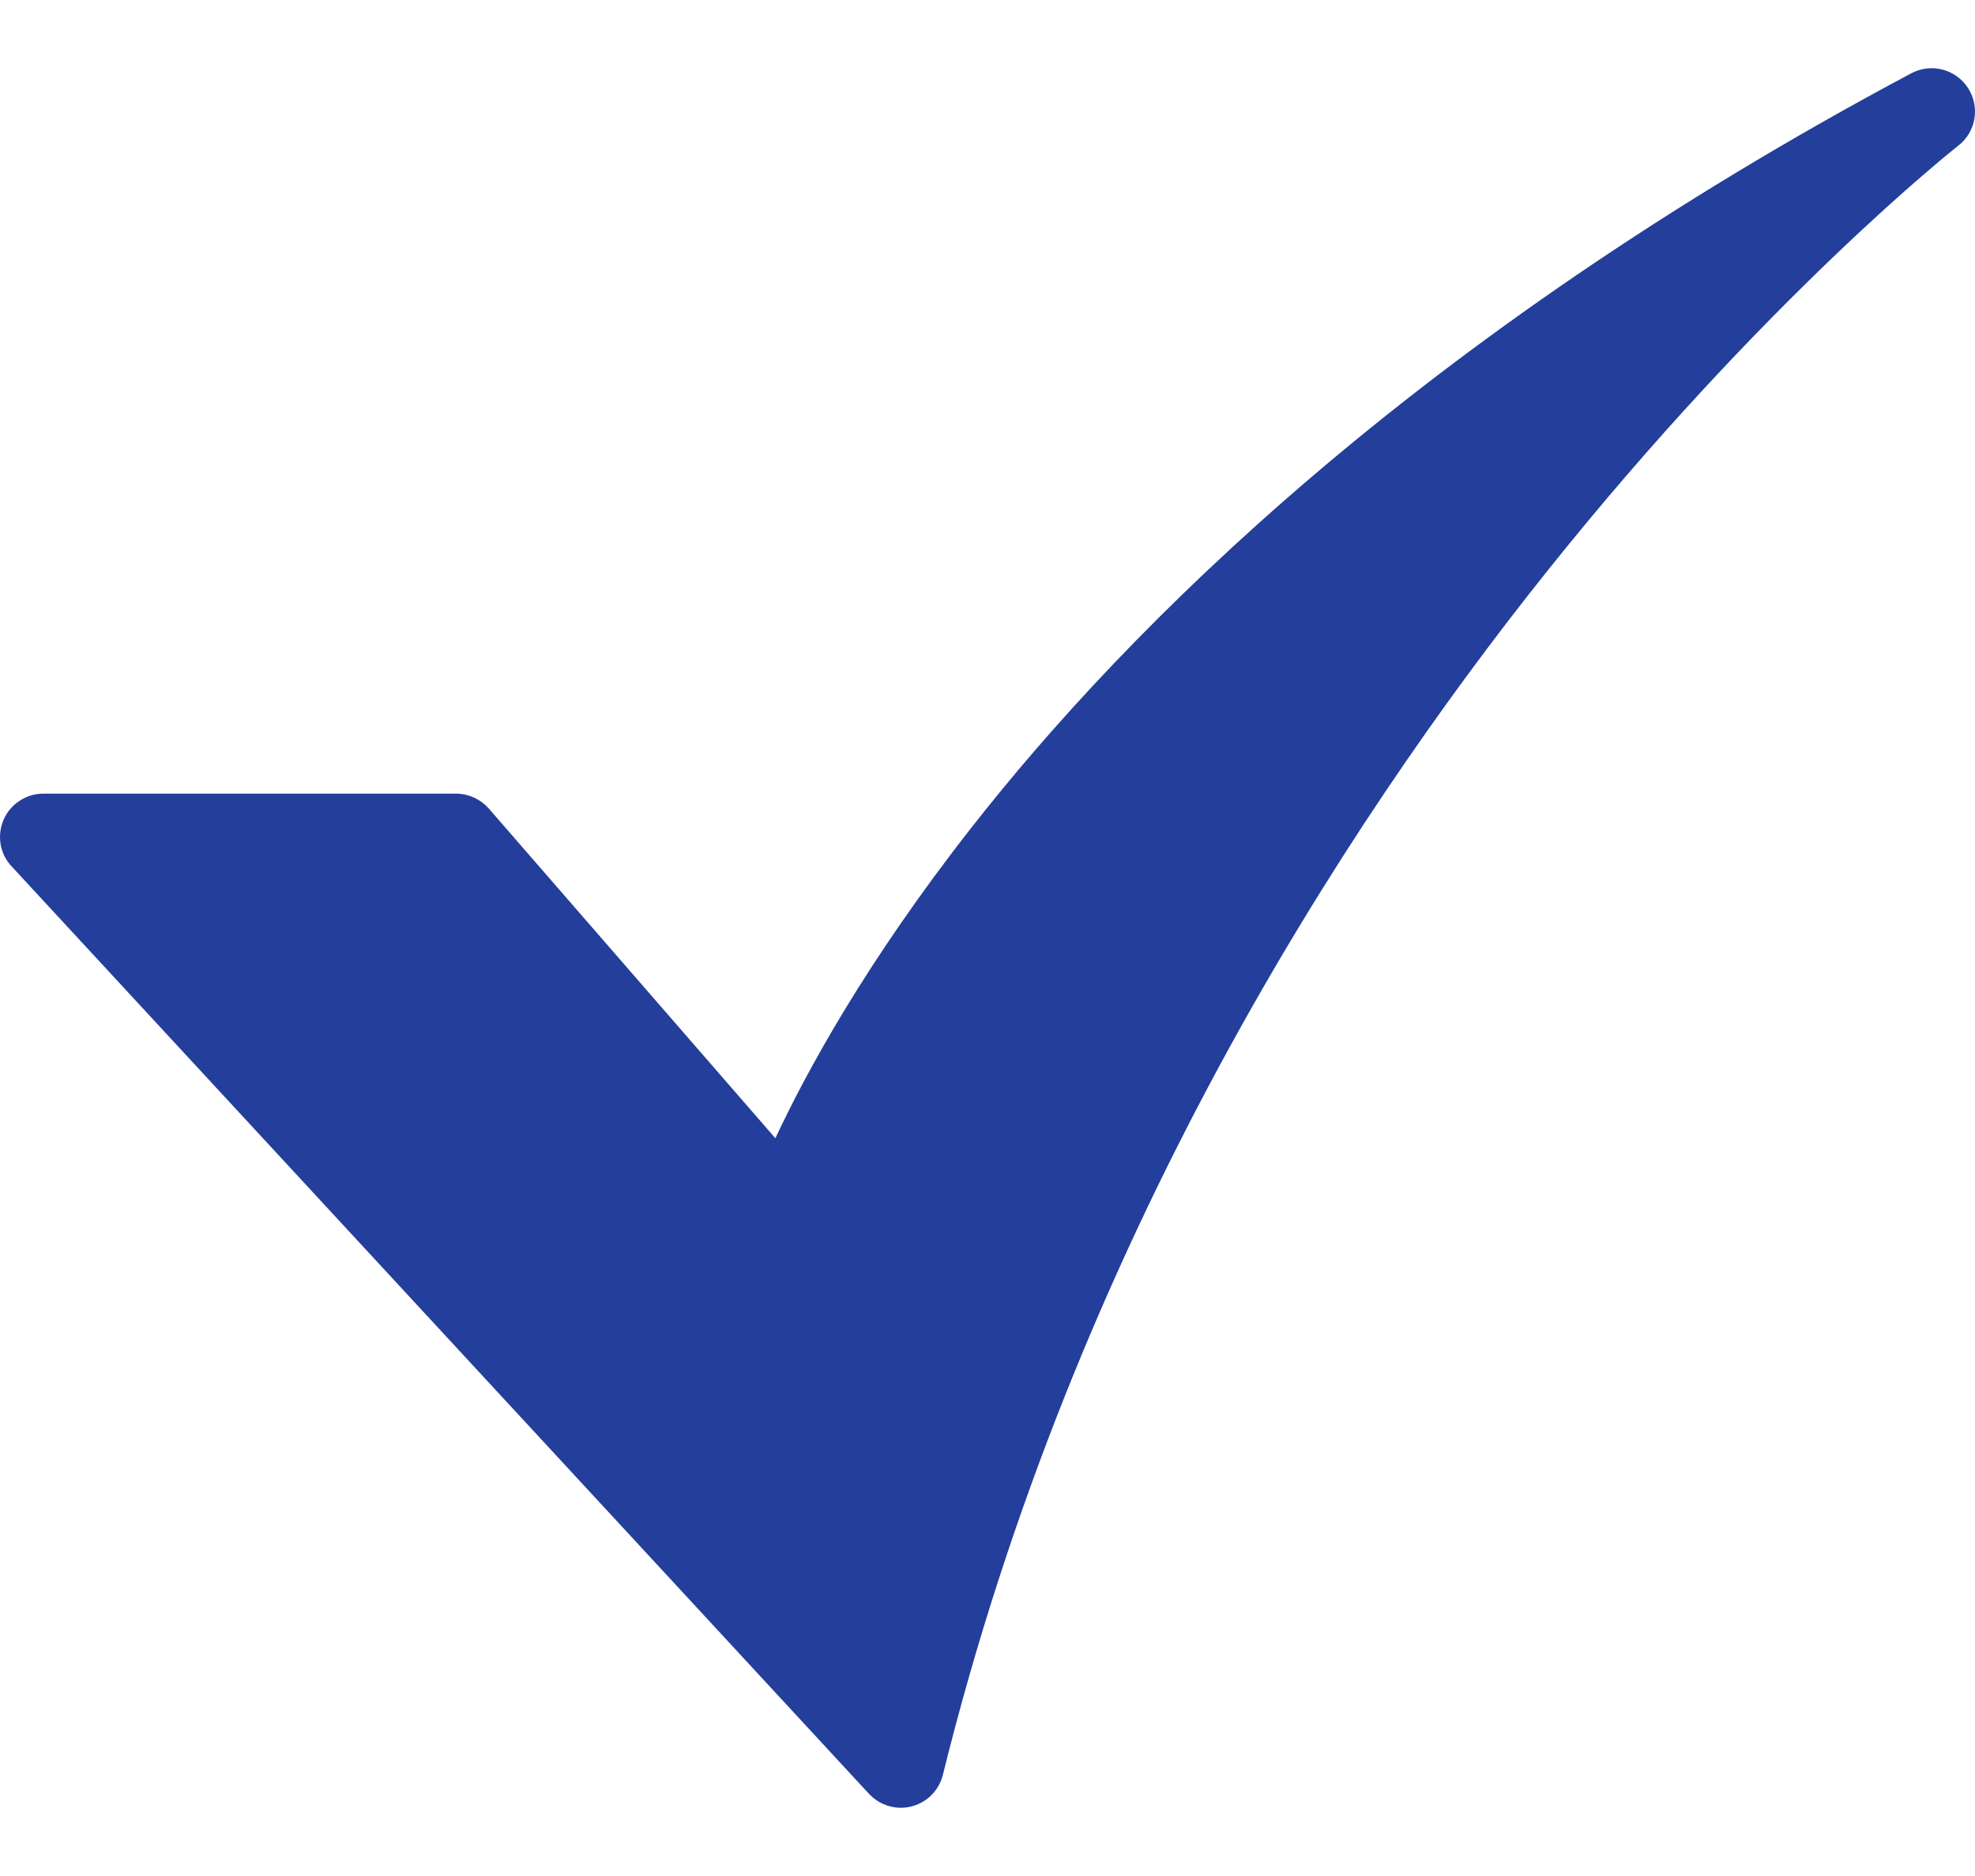 <svg width="20" height="19" viewBox="0 0 20 19" fill="none" xmlns="http://www.w3.org/2000/svg">
<path d="M9.122 18.309C9.062 18.309 9.002 18.296 8.947 18.272C8.891 18.248 8.841 18.212 8.8 18.168L0.117 8.774C0.059 8.712 0.02 8.634 0.006 8.55C-0.008 8.466 0.003 8.379 0.037 8.301C0.071 8.223 0.127 8.156 0.199 8.11C0.27 8.063 0.353 8.038 0.439 8.038H4.618C4.681 8.038 4.743 8.052 4.8 8.078C4.857 8.104 4.908 8.142 4.95 8.189L7.852 11.528C8.165 10.857 8.772 9.741 9.838 8.381C11.413 6.37 14.343 3.412 19.355 0.742C19.452 0.691 19.565 0.677 19.671 0.705C19.777 0.732 19.869 0.799 19.929 0.891C19.989 0.983 20.012 1.094 19.994 1.202C19.976 1.31 19.918 1.408 19.831 1.475C19.812 1.49 17.879 3.012 15.655 5.8C13.608 8.365 10.887 12.56 9.548 17.976C9.524 18.071 9.47 18.155 9.393 18.216C9.315 18.276 9.22 18.309 9.122 18.309L9.122 18.309Z" fill="#243E9B"/>
</svg>
